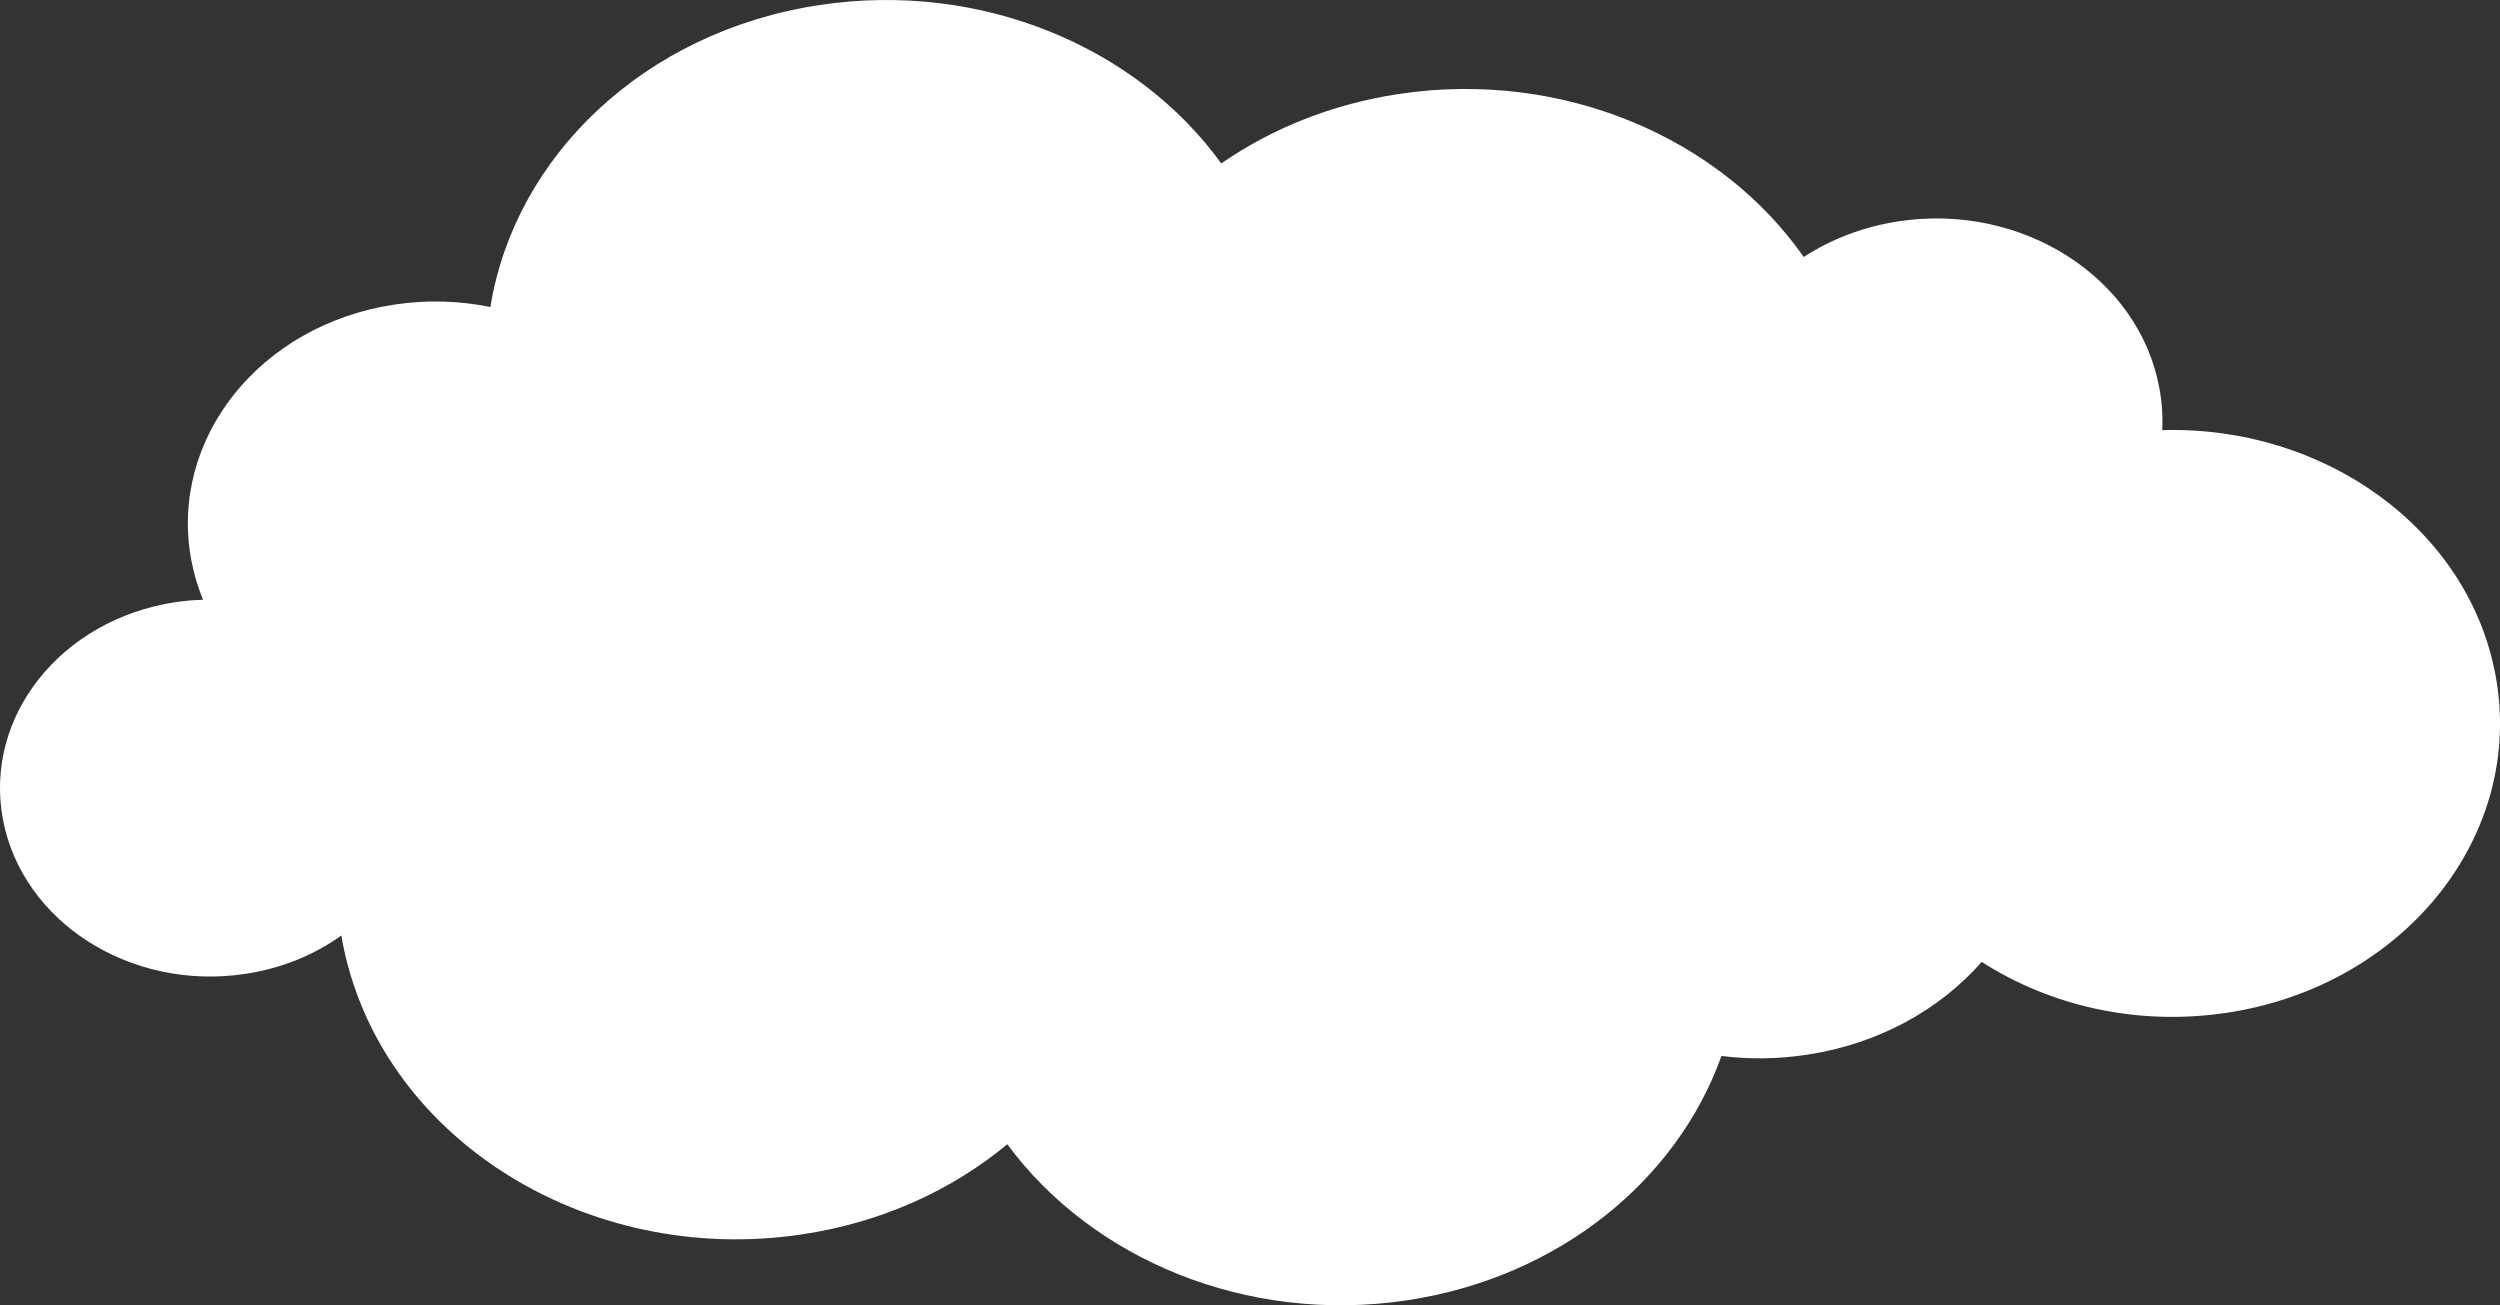 <?xml version="1.0" encoding="UTF-8"?>
<svg id="_レイヤー_2" data-name="レイヤー 2" xmlns="http://www.w3.org/2000/svg" width="441.47" height="230.51" viewBox="0 0 441.47 230.51">
  <rect x="0" y="0" width="441.47" height="230.51" fill="#333333" stroke="none"/>
  <defs>
    <style>
      .cls-1 {
        fill: #fff;
        stroke-width: 0px;
      }
    </style>
  </defs>
  <g id="_柄" data-name="柄">
    <path class="cls-1" d="m.51,144.67c3.4,18.13,22.54,30.36,42.78,27.31,6.44-.96,12.23-3.37,17.01-6.79.04.3.07.59.13.9,6.44,34.43,42.81,57.66,81.24,51.88,14.08-2.11,26.47-7.83,36.21-15.91,14.9,20.23,42.16,31.82,70.57,27.56,26.95-4.05,47.75-21.32,55.54-43.15,4.87.61,9.93.57,15.04-.21,12.73-1.91,23.52-7.98,30.92-16.4,12.06,7.75,27.44,11.36,43.24,8.99,31.5-4.73,52.76-31.45,47.48-59.68-4.84-25.9-30.35-44.05-58.85-43.21.12-2.48-.04-5-.52-7.53-3.65-19.48-24.22-32.63-45.95-29.36-6.3.95-11.99,3.16-16.83,6.31-14.68-21-42.49-33.14-71.46-28.79-11.86,1.78-22.51,6.12-31.4,12.27C200.85,8.37,173.38-3.42,144.77.88c-31.04,4.65-53.92,26.83-58.17,53.34-5.4-1.11-11.12-1.31-16.92-.44-23.82,3.57-39.88,23.78-35.9,45.12.46,2.43,1.16,4.77,2.07,7.01-1.6.05-3.22.18-4.84.42C10.78,109.38-2.87,126.53.51,144.67Z"/>
  </g>
</svg>